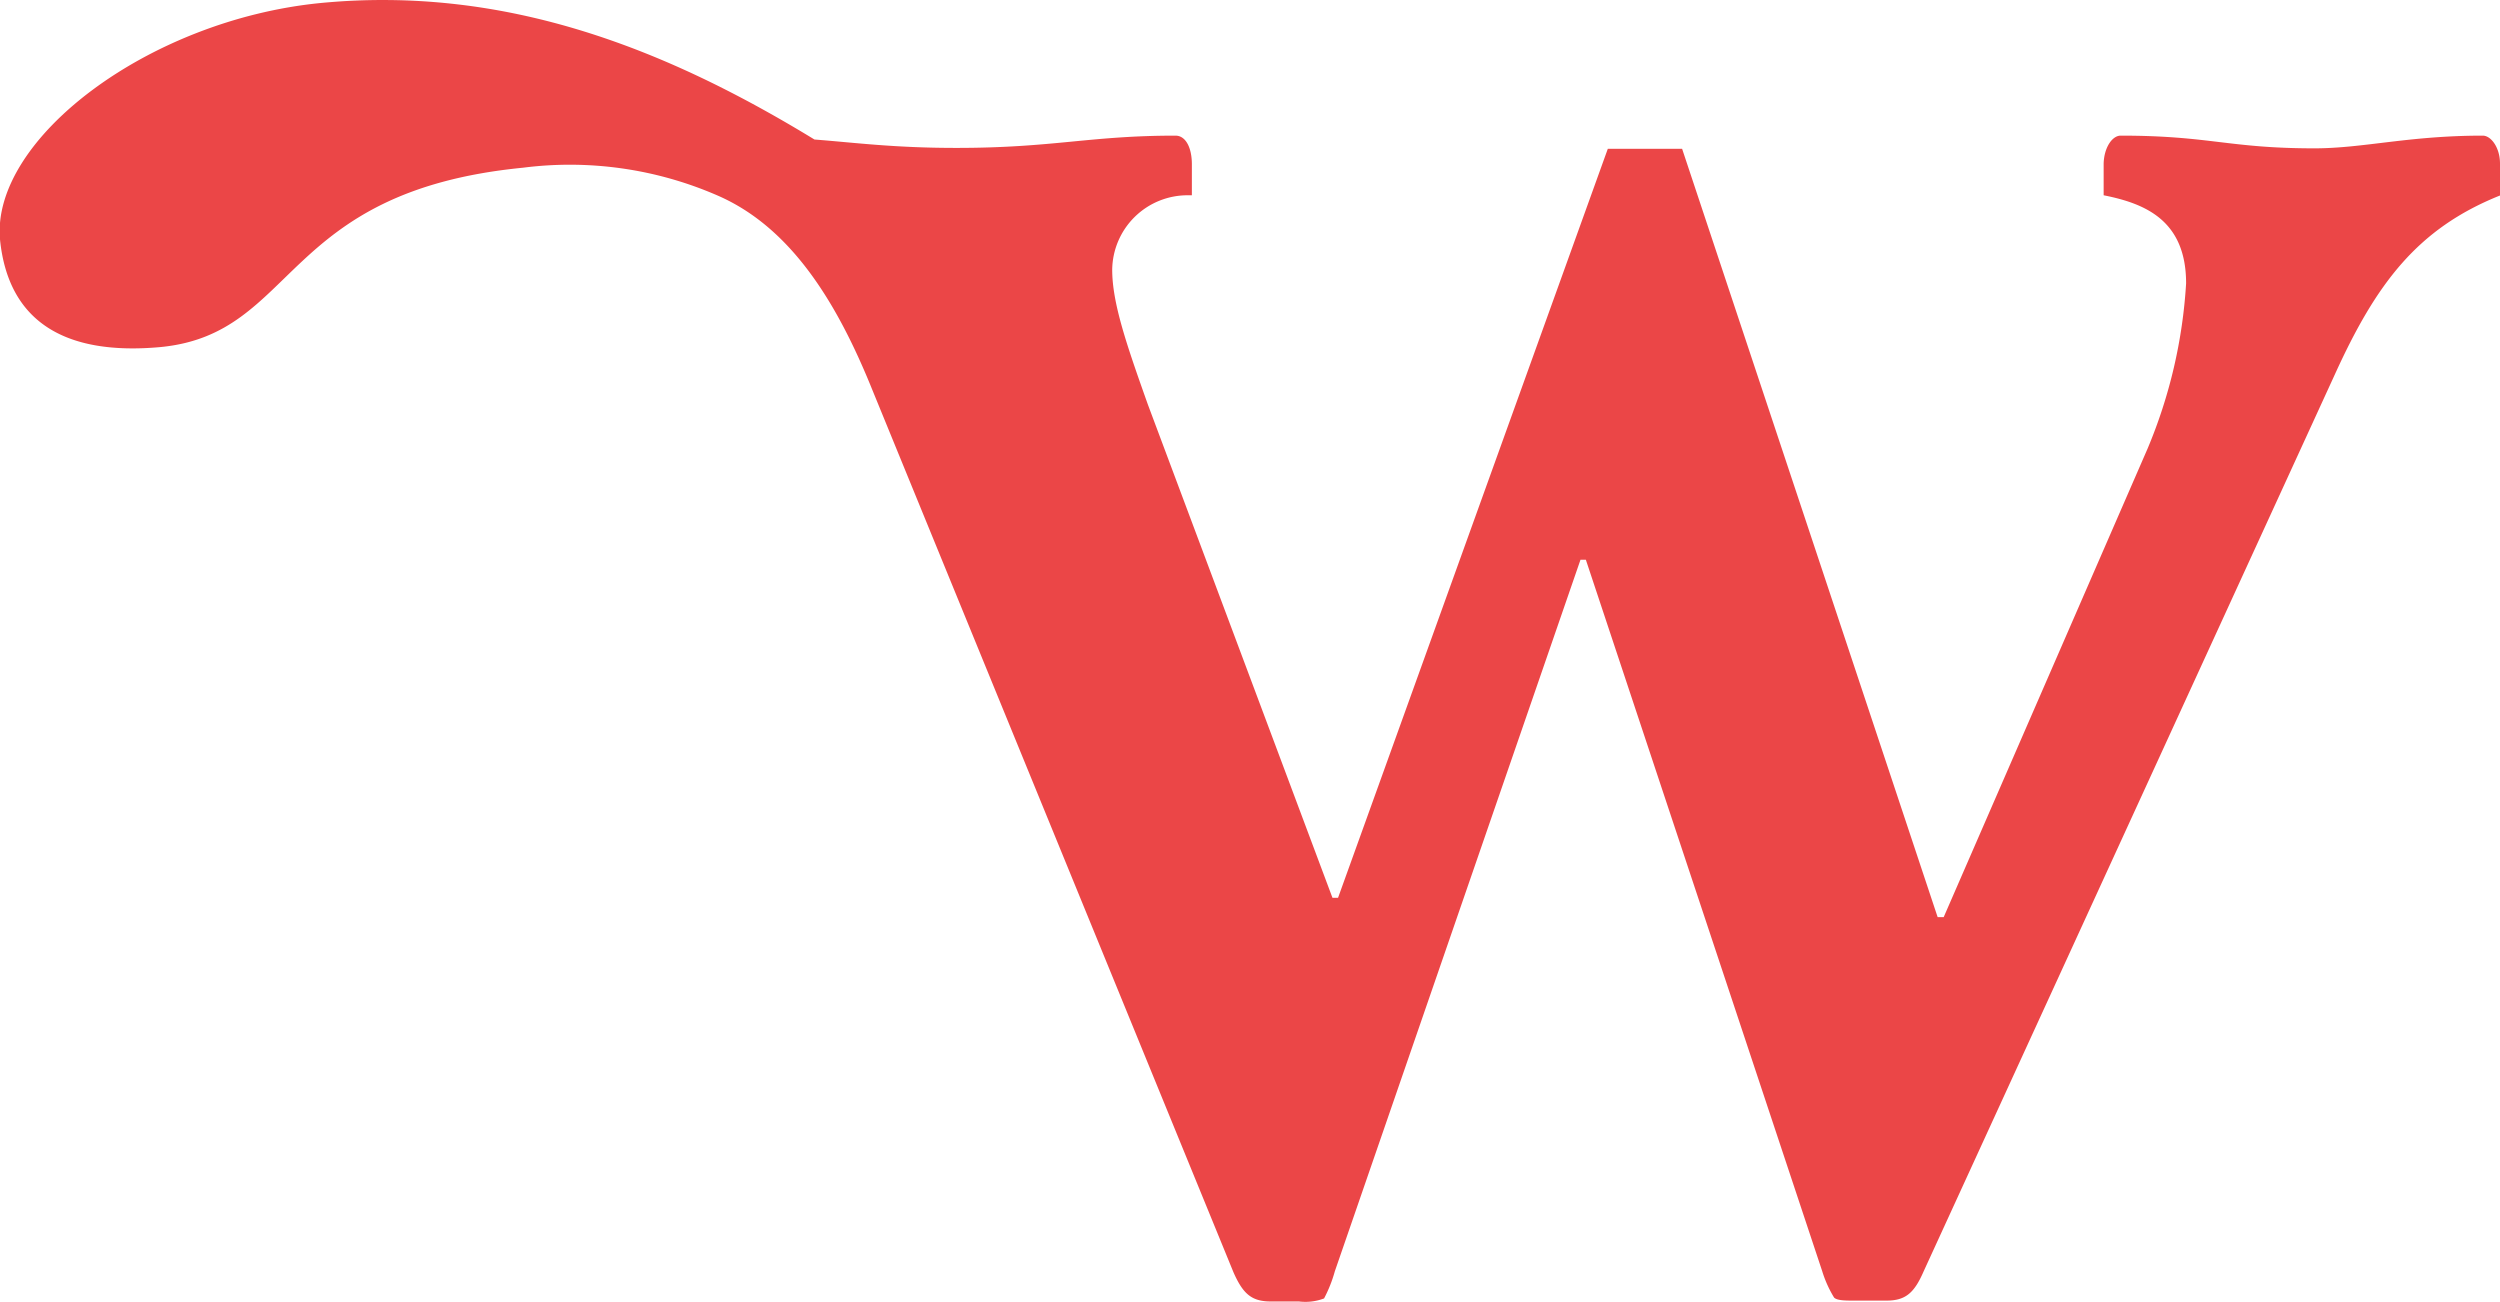 <svg id="Layer_1" data-name="Layer 1" xmlns="http://www.w3.org/2000/svg" viewBox="0 0 116.12 60.47"><defs><style>.cls-1{fill:#eb4647;}</style></defs><g id="Layer_2" data-name="Layer 2"><g id="Layer_1-2" data-name="Layer 1-2"><path class="cls-1" d="M84.64,59.05a5.36,5.36,0,0,0,.55,1.22c.16.16.66.14,1.16.14h1.28c.89,0,1.29-.37,1.72-1.36h0l19.1-41.66c1.92-4.22,3.83-6.77,7.67-8.31V7.6c0-.75-.42-1.3-.8-1.3-3.46,0-5.54.59-7.82.59-4,0-4.85-.59-9-.59-.39,0-.77.55-.79,1.3h0v.07h0v1.4c1.91.38,3.83,1.15,3.83,4.09a23.39,23.39,0,0,1-1.79,7.68L90.28,42.6H90L78.13,6.91H74.68L62.15,41.7h-.26L53.32,18.8c-1-2.81-1.66-4.73-1.66-6.27A3.5,3.5,0,0,1,55.2,9.07h.16V7.63h0c0-.76-.28-1.33-.76-1.33-4,0-5.66.57-10.18.57-2.89,0-4.66-.24-6.59-.39C31.08,2.36,23.6-.7,14.89.14,6.87.93-.41,6.48,0,11.12c.38,3.81,3,5.41,7.46,5C13.83,15.5,13,8.9,24.29,7.79a17.17,17.17,0,0,1,9.06,1.3c3.36,1.47,5.5,4.89,7.16,9l16.78,41h0c.44,1,.84,1.36,1.73,1.36h1.31a2.44,2.44,0,0,0,1.17-.14A6.31,6.31,0,0,0,62,59.05L73.41,26h.25Z" transform="translate(0 0)"/></g></g></svg>